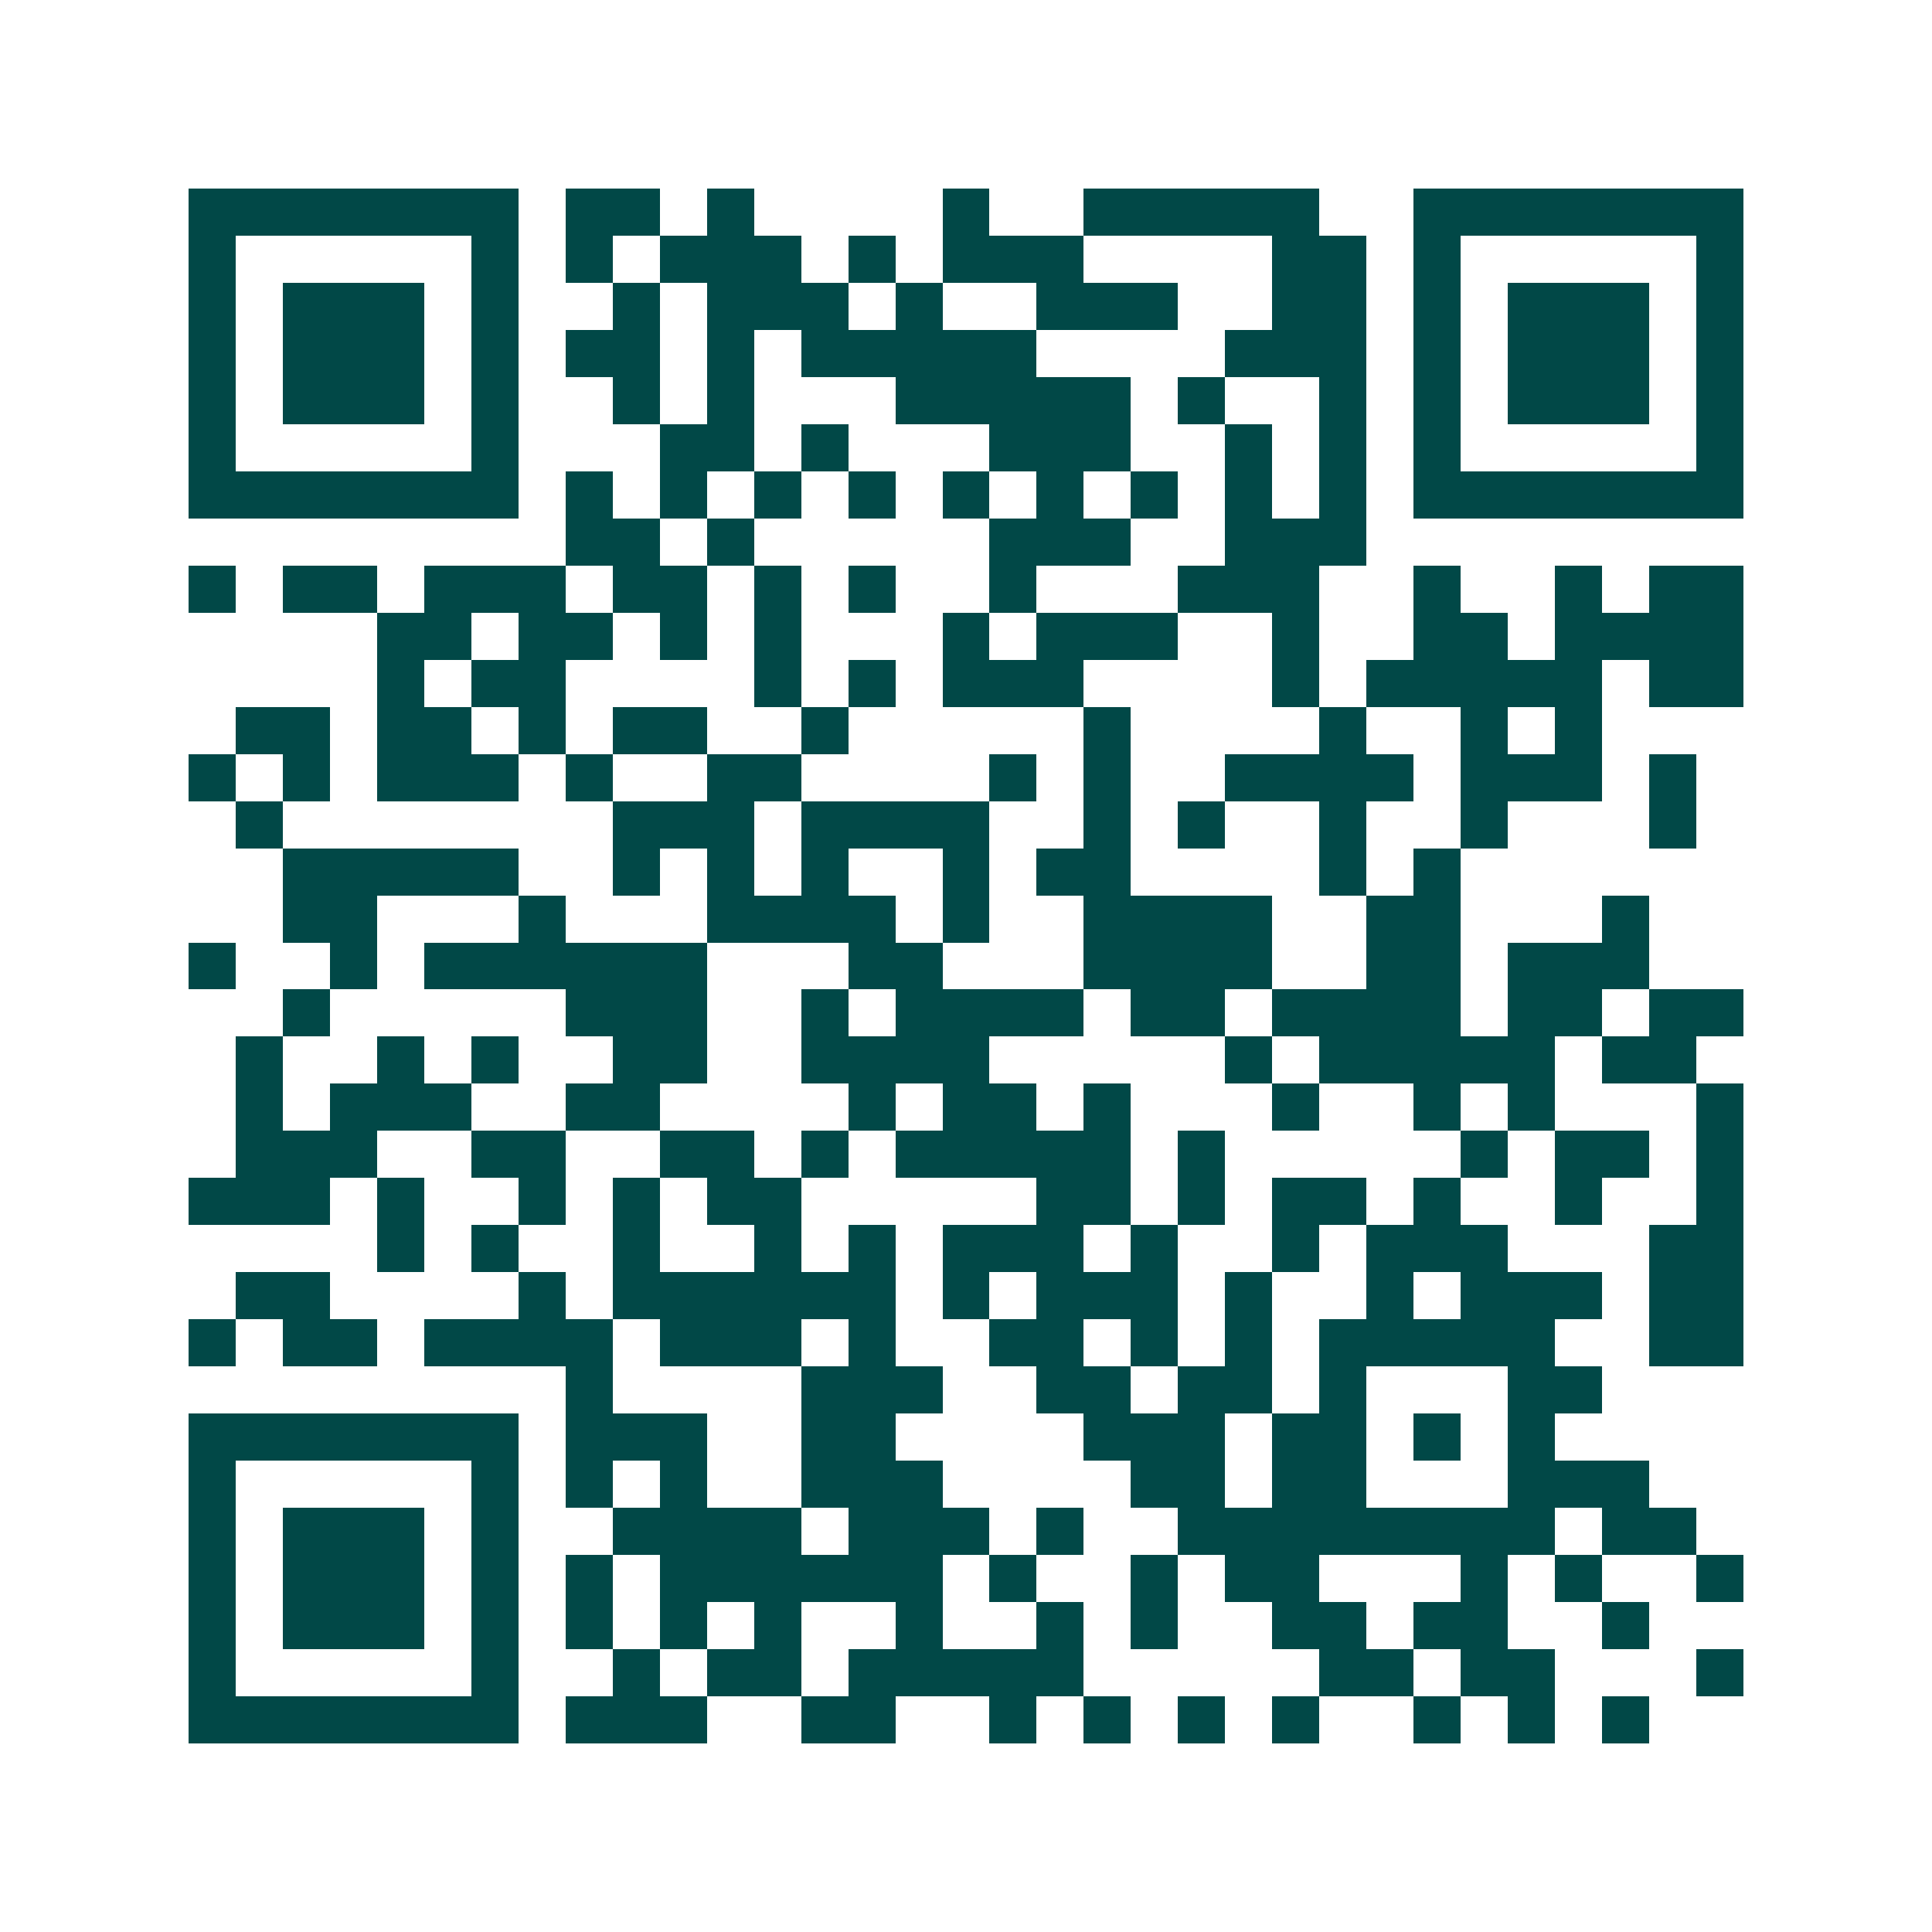 <svg xmlns="http://www.w3.org/2000/svg" width="200" height="200" viewBox="0 0 41 41" shape-rendering="crispEdges"><path fill="#ffffff" d="M0 0h41v41H0z"/><path stroke="#014847" d="M4 4.5h7m1 0h2m1 0h1m4 0h1m2 0h5m2 0h7M4 5.5h1m5 0h1m1 0h1m1 0h3m1 0h1m1 0h3m4 0h2m1 0h1m5 0h1M4 6.5h1m1 0h3m1 0h1m2 0h1m1 0h3m1 0h1m2 0h3m2 0h2m1 0h1m1 0h3m1 0h1M4 7.5h1m1 0h3m1 0h1m1 0h2m1 0h1m1 0h5m4 0h3m1 0h1m1 0h3m1 0h1M4 8.5h1m1 0h3m1 0h1m2 0h1m1 0h1m3 0h5m1 0h1m2 0h1m1 0h1m1 0h3m1 0h1M4 9.5h1m5 0h1m3 0h2m1 0h1m3 0h3m2 0h1m1 0h1m1 0h1m5 0h1M4 10.5h7m1 0h1m1 0h1m1 0h1m1 0h1m1 0h1m1 0h1m1 0h1m1 0h1m1 0h1m1 0h7M12 11.5h2m1 0h1m5 0h3m2 0h3M4 12.5h1m1 0h2m1 0h3m1 0h2m1 0h1m1 0h1m2 0h1m3 0h3m2 0h1m2 0h1m1 0h2M8 13.5h2m1 0h2m1 0h1m1 0h1m3 0h1m1 0h3m2 0h1m2 0h2m1 0h4M8 14.5h1m1 0h2m4 0h1m1 0h1m1 0h3m4 0h1m1 0h5m1 0h2M5 15.5h2m1 0h2m1 0h1m1 0h2m2 0h1m5 0h1m4 0h1m2 0h1m1 0h1M4 16.5h1m1 0h1m1 0h3m1 0h1m2 0h2m4 0h1m1 0h1m2 0h4m1 0h3m1 0h1M5 17.5h1m7 0h3m1 0h4m2 0h1m1 0h1m2 0h1m2 0h1m3 0h1M6 18.5h5m2 0h1m1 0h1m1 0h1m2 0h1m1 0h2m4 0h1m1 0h1M6 19.5h2m3 0h1m3 0h4m1 0h1m2 0h4m2 0h2m3 0h1M4 20.5h1m2 0h1m1 0h6m3 0h2m3 0h4m2 0h2m1 0h3M6 21.5h1m5 0h3m2 0h1m1 0h4m1 0h2m1 0h4m1 0h2m1 0h2M5 22.5h1m2 0h1m1 0h1m2 0h2m2 0h4m5 0h1m1 0h5m1 0h2M5 23.5h1m1 0h3m2 0h2m4 0h1m1 0h2m1 0h1m3 0h1m2 0h1m1 0h1m3 0h1M5 24.5h3m2 0h2m2 0h2m1 0h1m1 0h5m1 0h1m5 0h1m1 0h2m1 0h1M4 25.5h3m1 0h1m2 0h1m1 0h1m1 0h2m5 0h2m1 0h1m1 0h2m1 0h1m2 0h1m2 0h1M8 26.5h1m1 0h1m2 0h1m2 0h1m1 0h1m1 0h3m1 0h1m2 0h1m1 0h3m3 0h2M5 27.5h2m4 0h1m1 0h6m1 0h1m1 0h3m1 0h1m2 0h1m1 0h3m1 0h2M4 28.5h1m1 0h2m1 0h4m1 0h3m1 0h1m2 0h2m1 0h1m1 0h1m1 0h5m2 0h2M12 29.5h1m4 0h3m2 0h2m1 0h2m1 0h1m3 0h2M4 30.5h7m1 0h3m2 0h2m4 0h3m1 0h2m1 0h1m1 0h1M4 31.5h1m5 0h1m1 0h1m1 0h1m2 0h3m4 0h2m1 0h2m3 0h3M4 32.5h1m1 0h3m1 0h1m2 0h4m1 0h3m1 0h1m2 0h8m1 0h2M4 33.5h1m1 0h3m1 0h1m1 0h1m1 0h6m1 0h1m2 0h1m1 0h2m3 0h1m1 0h1m2 0h1M4 34.5h1m1 0h3m1 0h1m1 0h1m1 0h1m1 0h1m2 0h1m2 0h1m1 0h1m2 0h2m1 0h2m2 0h1M4 35.5h1m5 0h1m2 0h1m1 0h2m1 0h5m5 0h2m1 0h2m3 0h1M4 36.5h7m1 0h3m2 0h2m2 0h1m1 0h1m1 0h1m1 0h1m2 0h1m1 0h1m1 0h1"/></svg>
